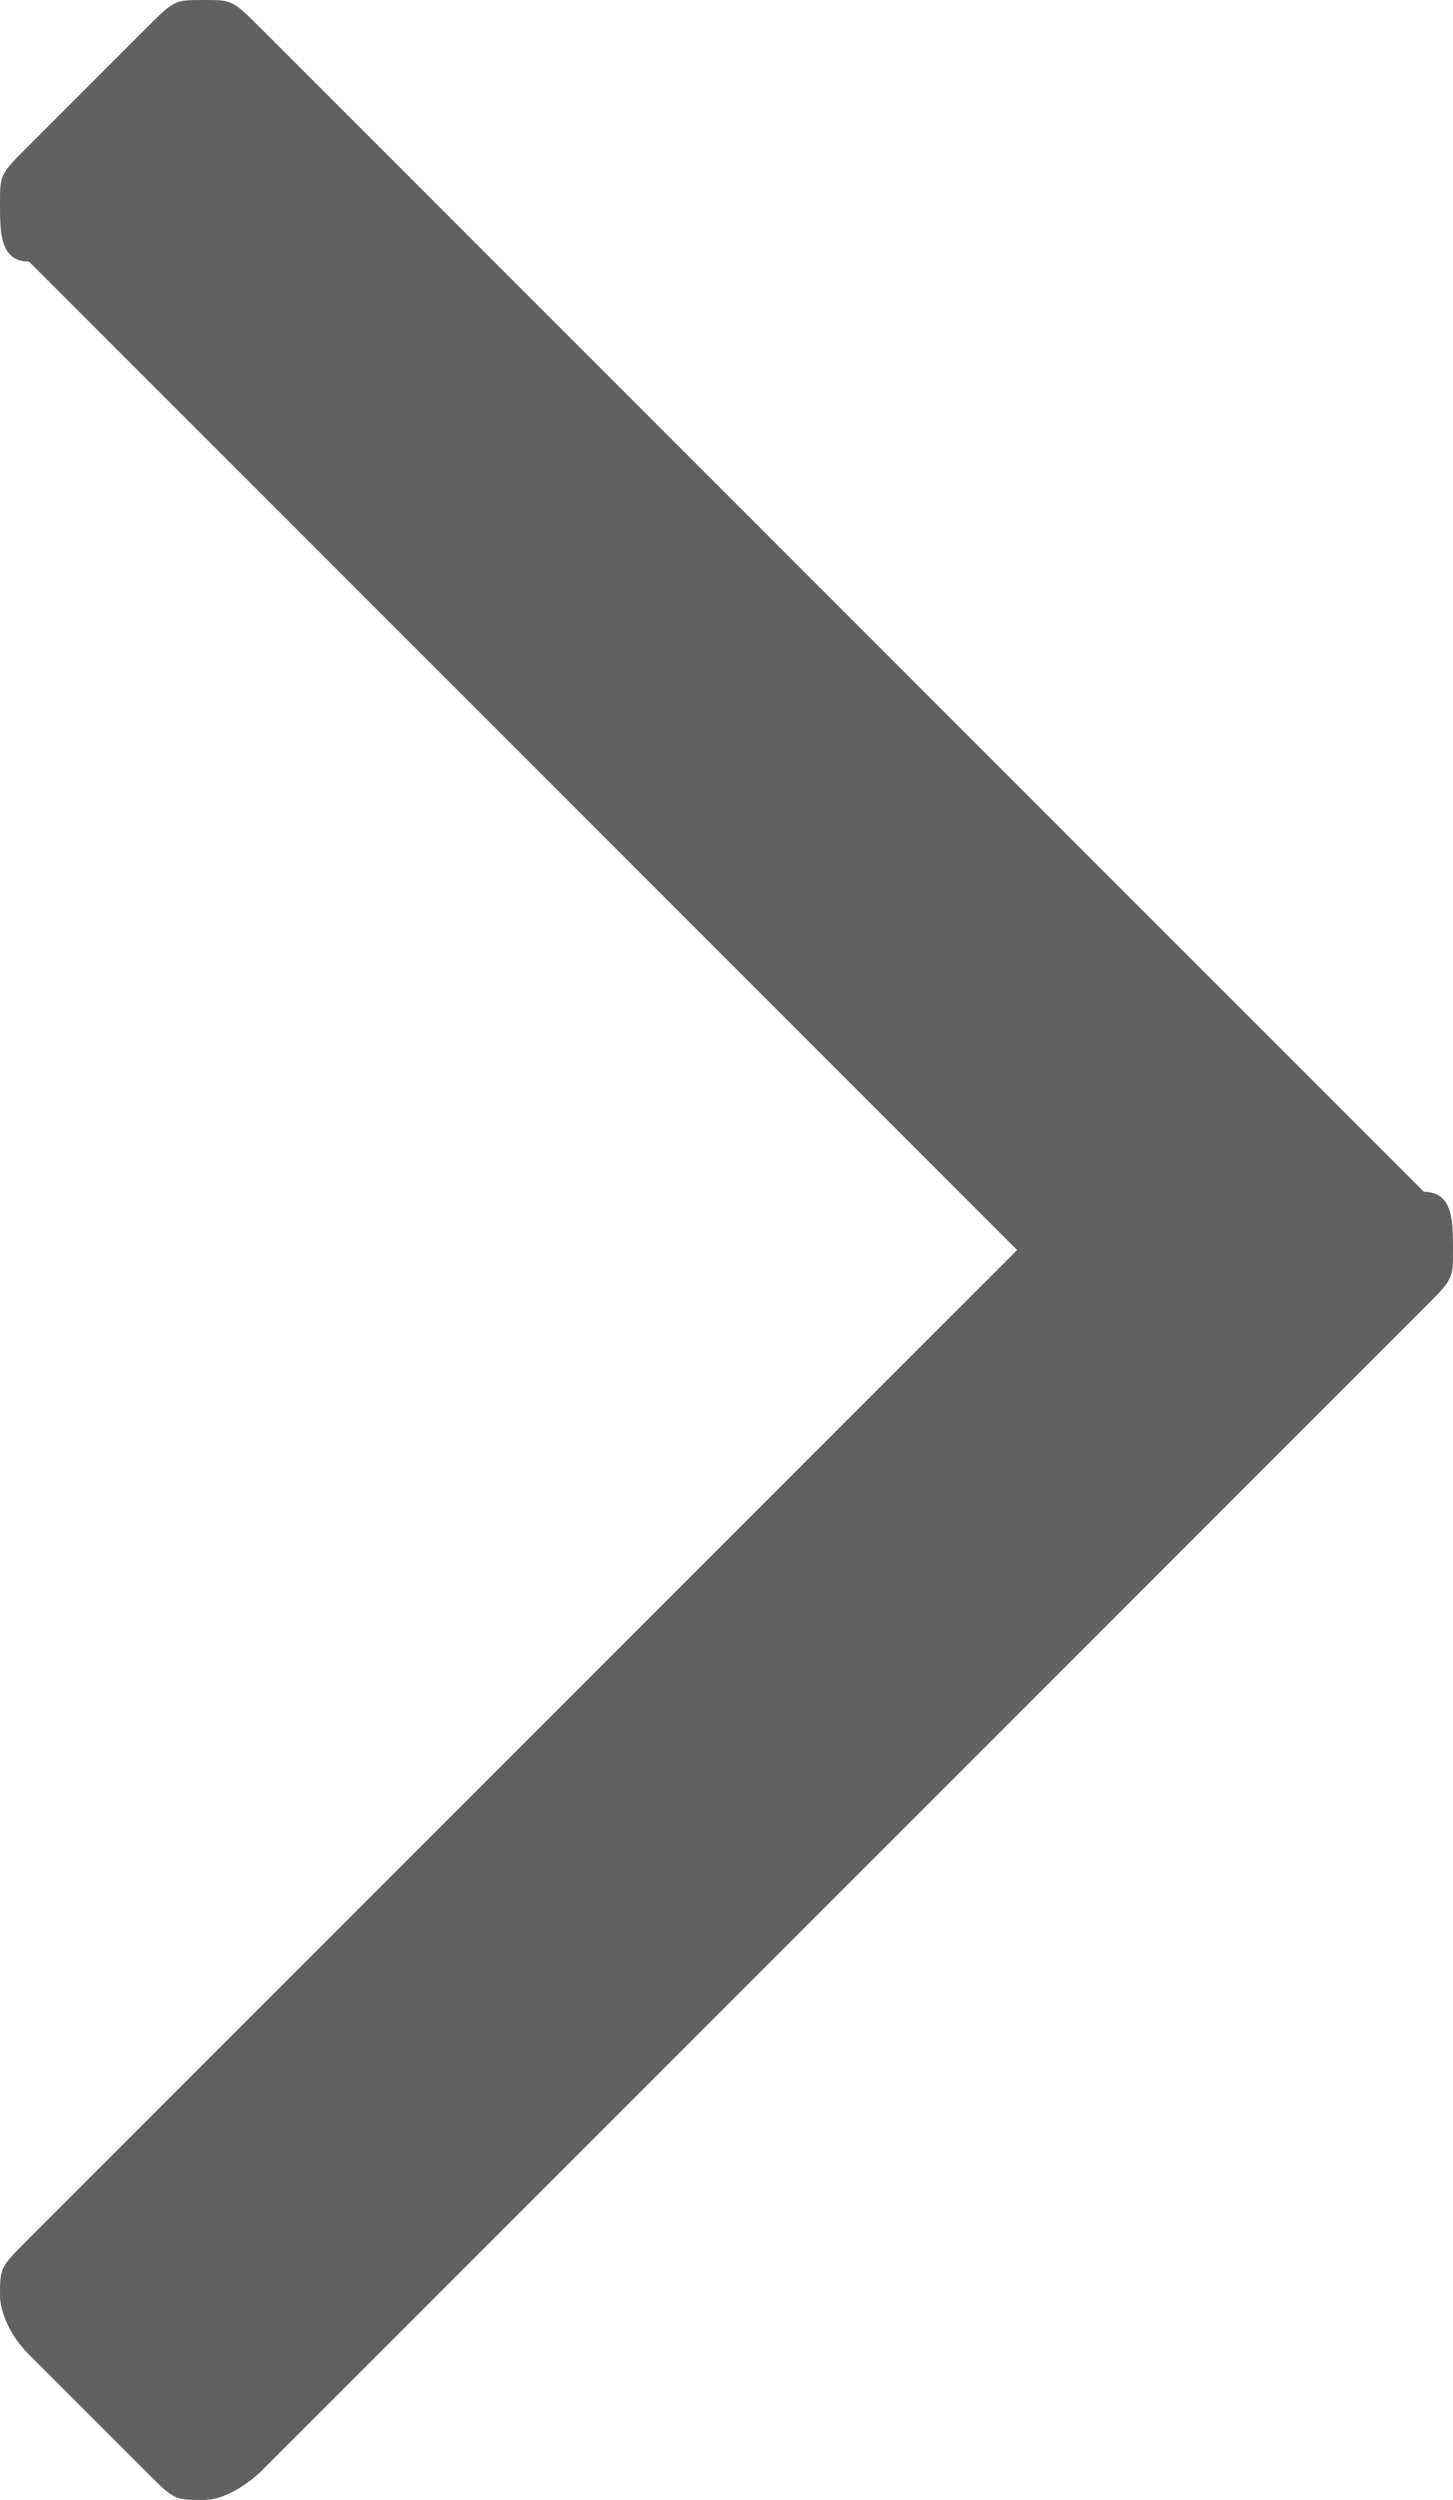 <?xml version="1.0" encoding="utf-8"?>
<!-- Generator: Adobe Illustrator 19.2.0, SVG Export Plug-In . SVG Version: 6.00 Build 0)  -->
<svg version="1.1" id="Layer_1" xmlns="http://www.w3.org/2000/svg" xmlns:xlink="http://www.w3.org/1999/xlink" x="0px" y="0px"
	 width="5px" height="8.6px" viewBox="0 0 5 8.6" style="enable-background:new 0 0 5 8.6;" xml:space="preserve">
<style type="text/css">
	.st0{fill:#616161;}
</style>
<g>
	<path class="st0" d="M4.9,4.5l-4,4c0,0-0.1,0.1-0.2,0.1s-0.1,0-0.2-0.1L0.1,8.1C0,8,0,7.9,0,7.9c0-0.1,0-0.1,0.1-0.2l3.4-3.4
		L0.1,0.9C0,0.9,0,0.8,0,0.7s0-0.1,0.1-0.2l0.4-0.4C0.6,0,0.6,0,0.7,0s0.1,0,0.2,0.1l4,4C5,4.1,5,4.2,5,4.3S5,4.4,4.9,4.5z"/>
</g>
</svg>
